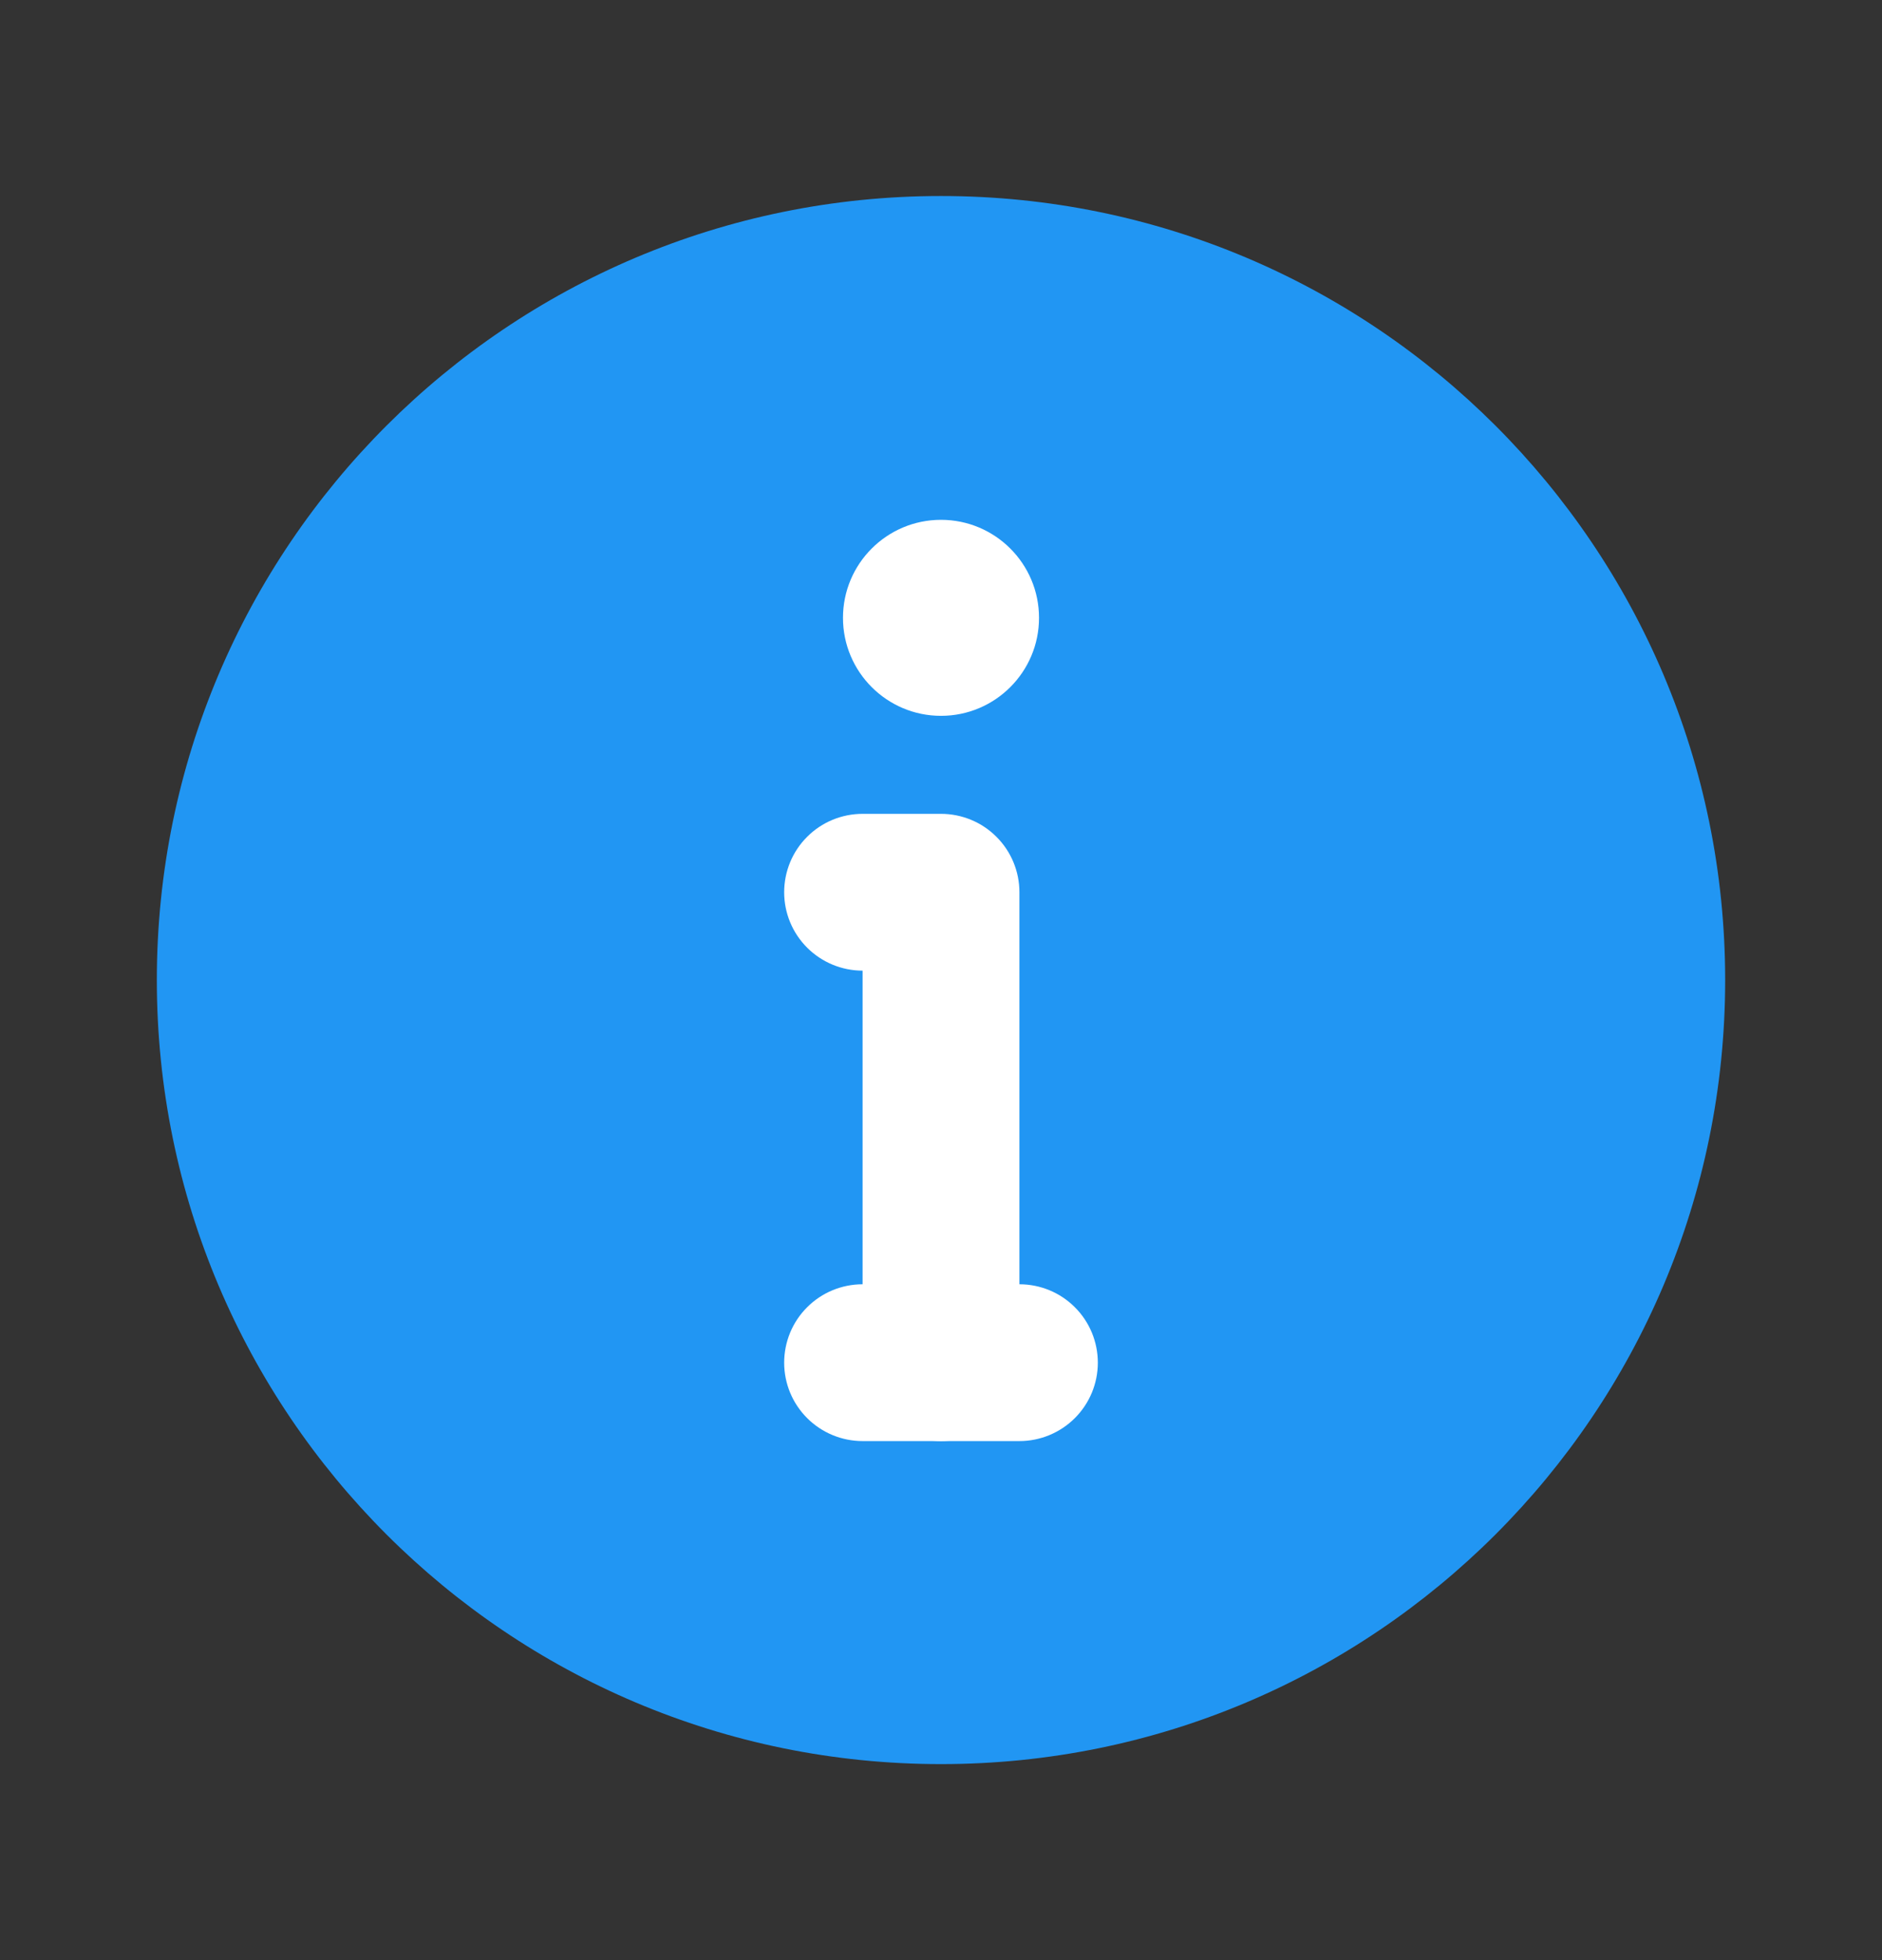 <svg width="24" height="25" viewBox="0 0 24 25" fill="none" xmlns="http://www.w3.org/2000/svg">
<rect x="0" y="0" width="24" height="25" fill="#333333" stroke="none"/>
<path d="M12 22.5C17.523 22.5 22 18.023 22 12.5C22 6.977 17.523 2.5 12 2.5C6.477 2.5 2 6.977 2 12.5C2 18.023 6.477 22.5 12 22.5Z" fill="#2196F3"/>
<path d="M12 9.13C12.69 9.13 13.25 8.57 13.25 7.88C13.25 7.19 12.69 6.63 12 6.63C11.31 6.63 10.75 7.19 10.75 7.88C10.75 8.57 11.31 9.13 12 9.13Z" fill="white"/>
<path d="M12 18.38C11.735 18.38 11.48 18.274 11.293 18.087C11.105 17.899 11 17.645 11 17.38V12.38C10.735 12.38 10.48 12.274 10.293 12.087C10.105 11.899 10 11.645 10 11.38C10 11.115 10.105 10.86 10.293 10.673C10.48 10.485 10.735 10.38 11 10.38H12C12.265 10.38 12.52 10.485 12.707 10.673C12.895 10.86 13 11.115 13 11.38V17.38C13 17.645 12.895 17.899 12.707 18.087C12.52 18.274 12.265 18.38 12 18.38Z" fill="white"/>
<path d="M13 18.38H11C10.735 18.38 10.48 18.274 10.293 18.087C10.105 17.899 10 17.645 10 17.38C10 17.115 10.105 16.86 10.293 16.673C10.48 16.485 10.735 16.38 11 16.38H13C13.265 16.38 13.52 16.485 13.707 16.673C13.895 16.86 14 17.115 14 17.38C14 17.645 13.895 17.899 13.707 18.087C13.52 18.274 13.265 18.38 13 18.38Z" fill="white"/>
</svg>
